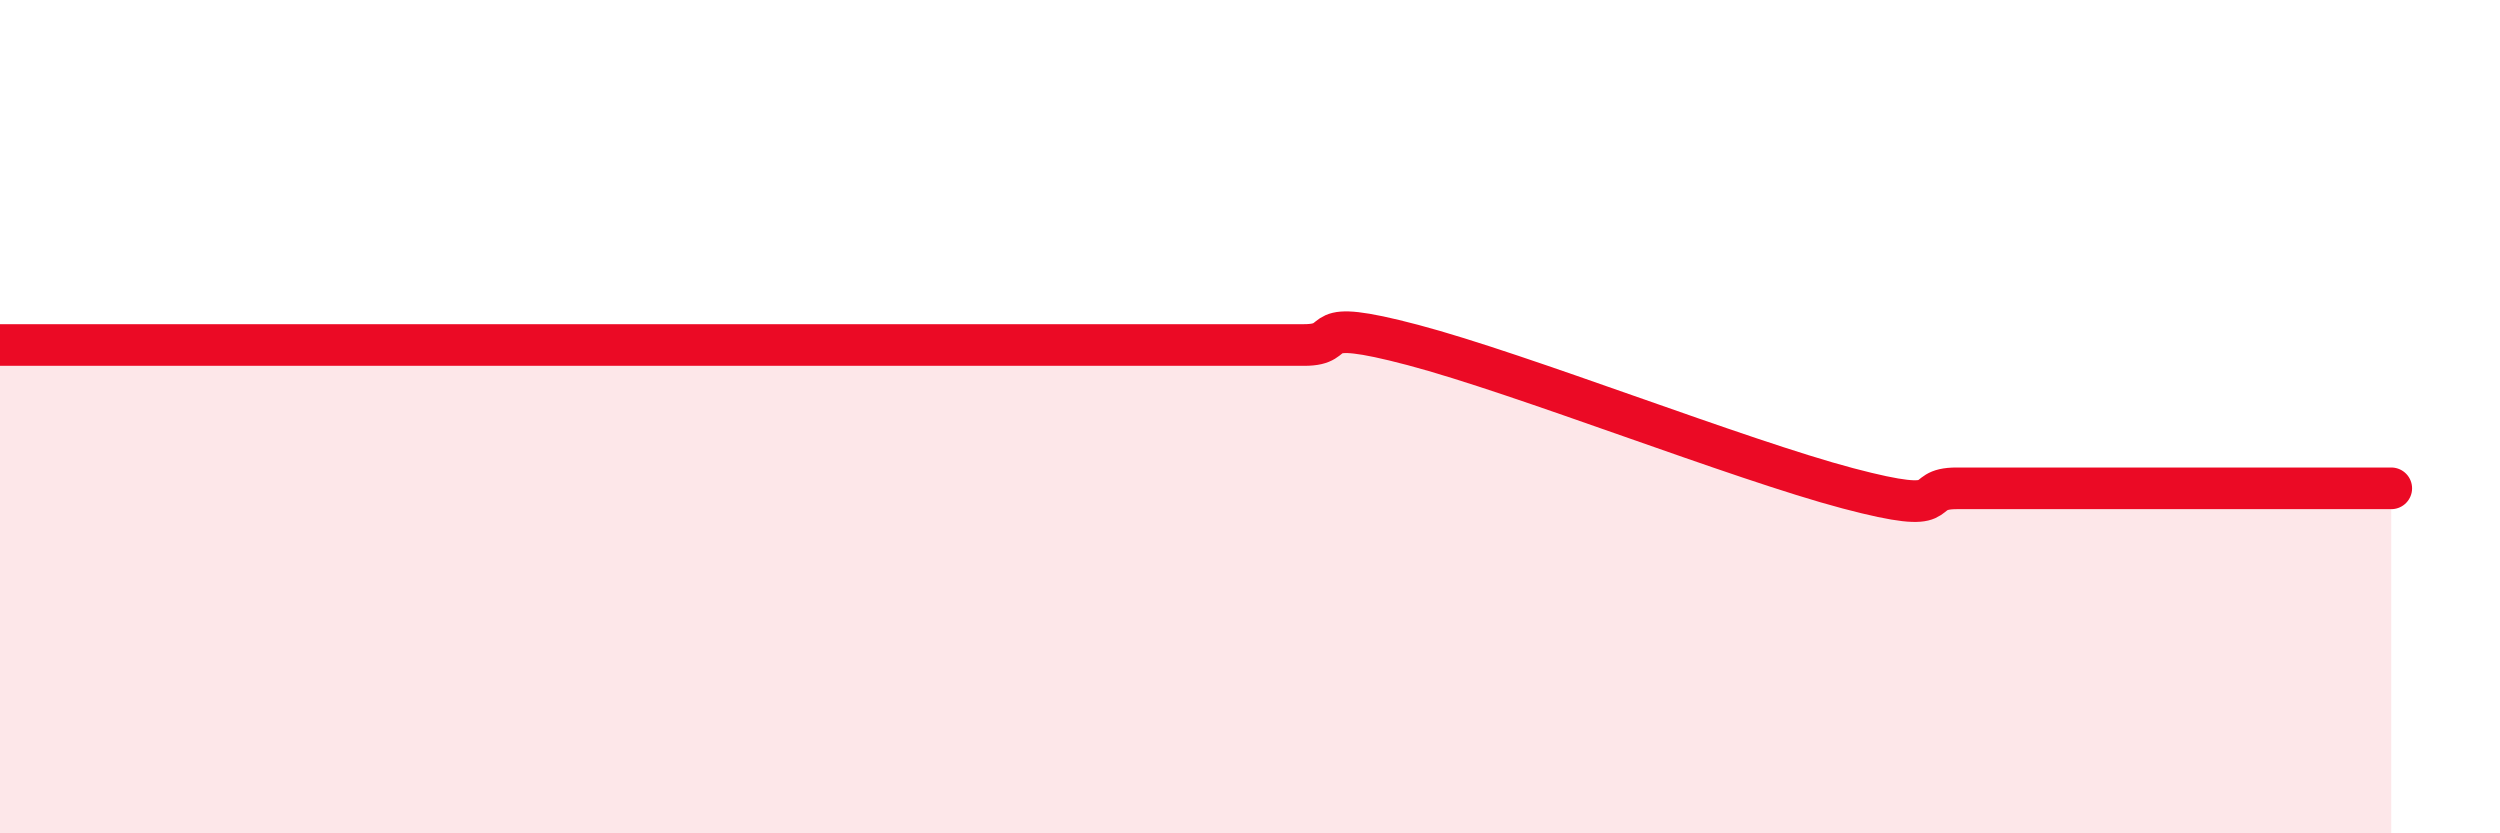 
    <svg width="60" height="20" viewBox="0 0 60 20" xmlns="http://www.w3.org/2000/svg">
      <path
        d="M 0,8.28 C 0.52,8.28 1.57,8.28 2.61,8.28 C 3.65,8.28 4.18,8.28 5.22,8.28 C 6.26,8.28 6.79,8.28 7.83,8.28 C 8.87,8.28 9.39,8.28 10.43,8.28 C 11.47,8.28 12,8.28 13.04,8.28 C 14.08,8.28 14.61,8.28 15.65,8.28 C 16.69,8.28 17.22,8.28 18.26,8.28 C 19.3,8.28 19.83,8.28 20.87,8.28 C 21.91,8.28 22.44,8.28 23.48,8.28 C 24.52,8.28 25.05,8.28 26.09,8.28 C 27.13,8.28 27.66,8.28 28.7,8.28 C 29.74,8.28 30.26,8.28 31.3,8.28 C 32.34,8.28 31.3,7.59 33.91,8.28 C 36.52,8.97 41.74,11.03 44.35,11.72 C 46.96,12.41 45.92,11.72 46.96,11.72 C 48,11.72 48.53,11.72 49.57,11.72 C 50.61,11.72 51.13,11.72 52.17,11.72 C 53.21,11.72 53.74,11.72 54.78,11.72 C 55.82,11.72 56.87,11.72 57.39,11.72L57.39 20L0 20Z"
        fill="#EB0A25"
        opacity="0.1"
        stroke-linecap="round"
        stroke-linejoin="round"
      />
      <path
        d="M 0,8.28 C 0.52,8.28 1.57,8.28 2.61,8.28 C 3.65,8.28 4.18,8.28 5.22,8.28 C 6.26,8.28 6.79,8.28 7.83,8.28 C 8.87,8.28 9.39,8.28 10.43,8.28 C 11.47,8.28 12,8.28 13.04,8.28 C 14.08,8.28 14.61,8.28 15.65,8.28 C 16.69,8.28 17.22,8.28 18.26,8.28 C 19.3,8.28 19.83,8.28 20.87,8.28 C 21.91,8.28 22.44,8.28 23.48,8.28 C 24.52,8.28 25.05,8.28 26.09,8.28 C 27.13,8.28 27.66,8.28 28.7,8.28 C 29.74,8.28 30.26,8.28 31.3,8.28 C 32.34,8.28 31.3,7.59 33.91,8.28 C 36.52,8.97 41.74,11.03 44.35,11.72 C 46.96,12.41 45.92,11.72 46.96,11.72 C 48,11.72 48.53,11.72 49.57,11.72 C 50.61,11.72 51.13,11.72 52.17,11.72 C 53.21,11.72 53.74,11.72 54.78,11.72 C 55.82,11.72 56.87,11.72 57.39,11.72"
        stroke="#EB0A25"
        stroke-width="1"
        fill="none"
        stroke-linecap="round"
        stroke-linejoin="round"
      />
    </svg>
  